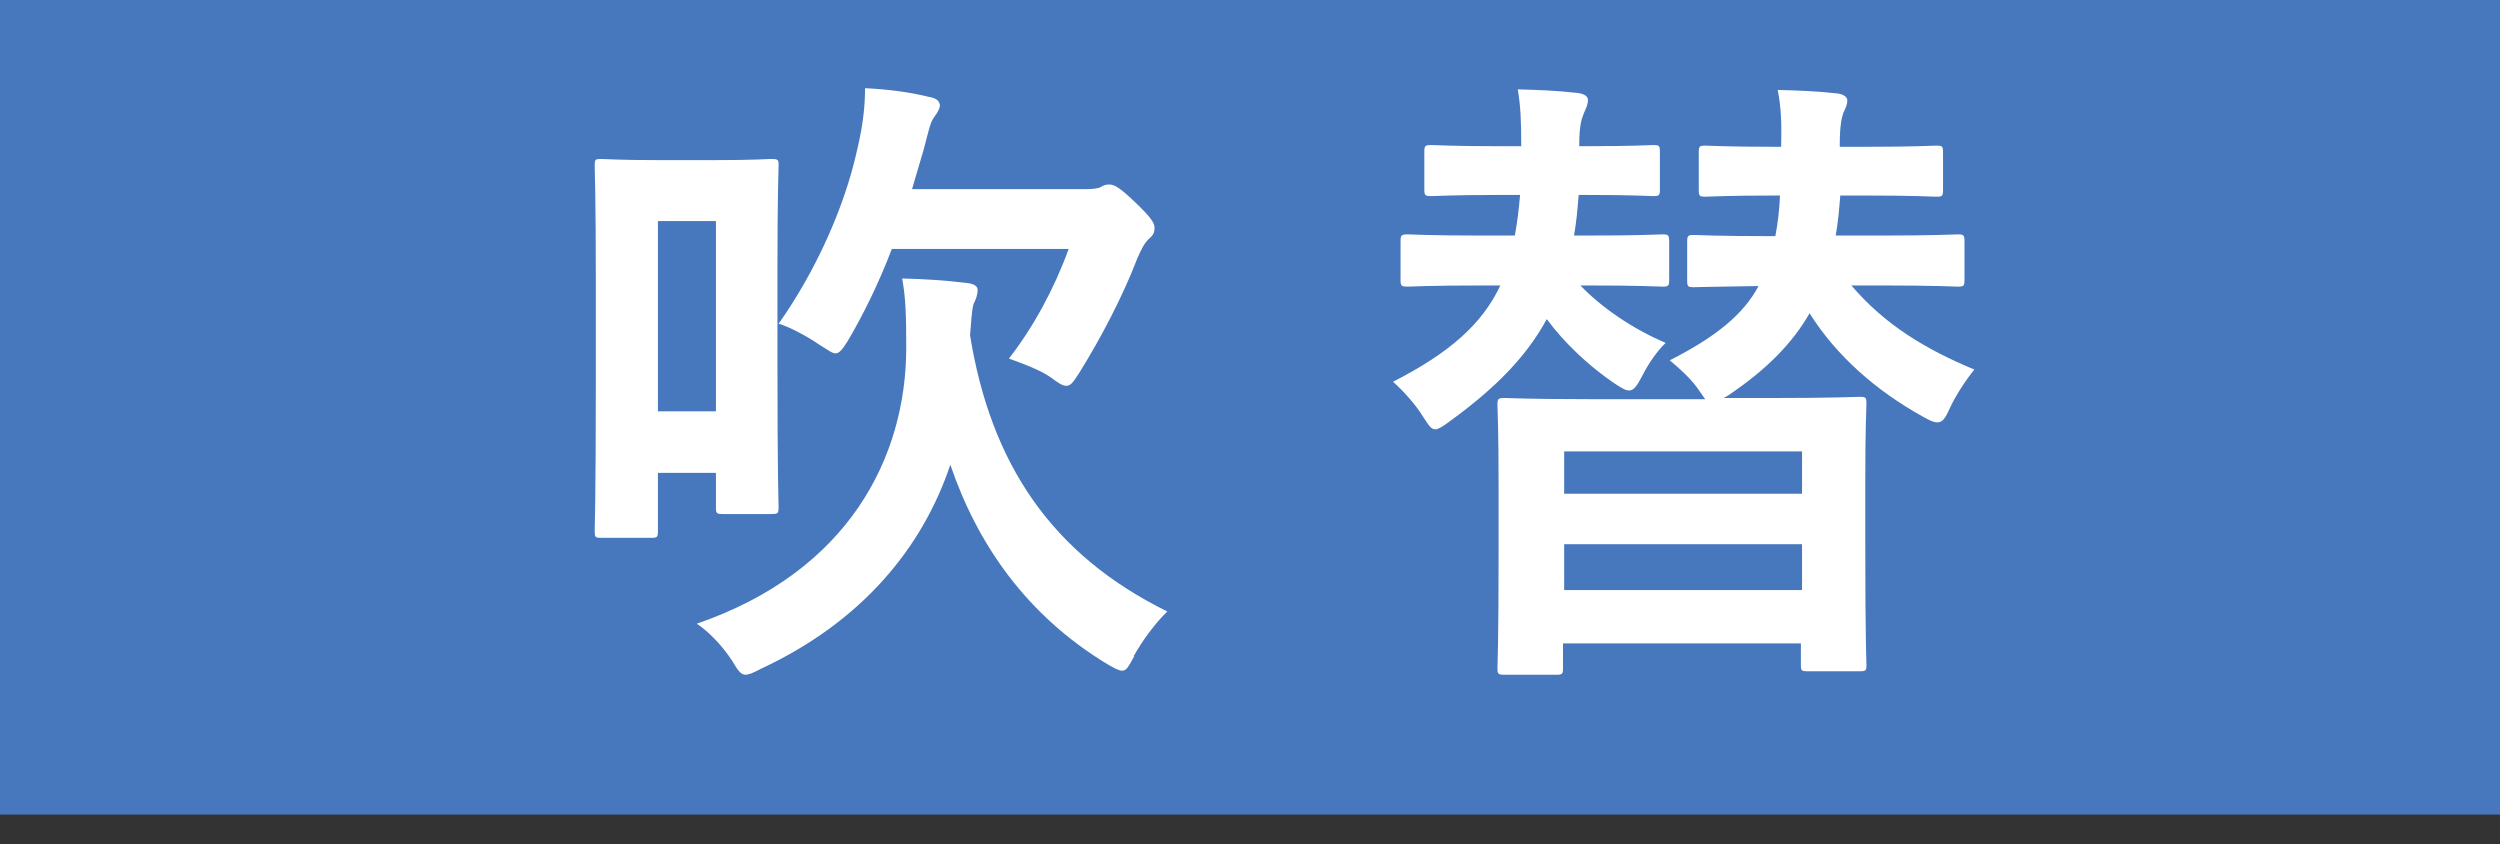 <?xml version="1.0" encoding="UTF-8"?><svg id="_レイヤー_2" xmlns="http://www.w3.org/2000/svg" viewBox="0 0 43.09 14.55"><rect x="0" y="0" width="43.09" height="14.55" fill="#333333" stroke="none"/><defs><style>.cls-1{fill:#fff;}.cls-2{fill:#4778bd;}</style></defs><g id="frame"><rect class="cls-2" width="43.09" height="14.04"/><path class="cls-1" d="M13.4,6.21c0,2.07.02,2.46.02,2.53,0,.11-.01.12-.13.12h-.83c-.11,0-.12-.01-.12-.12v-.59h-1v1c0,.11-.01.12-.12.12h-.86c-.1,0-.11-.01-.11-.12,0-.08.02-.48.02-2.68v-1.55c0-1.56-.02-1.99-.02-2.07,0-.1.01-.11.11-.11.08,0,.3.02,1,.02h.94c.7,0,.92-.02.99-.02.12,0,.13.01.13.11,0,.08-.02.48-.02,1.74v1.63ZM11.34,3.81v3.28h1v-3.28h-1ZM19.55,11.31c-.1.18-.13.25-.21.25-.05,0-.13-.04-.25-.11-1.39-.84-2.24-2.06-2.71-3.44-.49,1.46-1.55,2.72-3.27,3.52-.13.07-.21.1-.26.1-.08,0-.13-.07-.23-.24-.17-.26-.4-.5-.61-.64,2.62-.9,3.61-2.87,3.61-4.76,0-.56-.01-.86-.07-1.19.38.01.74.03,1.13.08.11.01.17.06.17.11,0,.1-.03.17-.07.25-.03.11-.04.29-.06.54.36,2.22,1.41,3.78,3.4,4.76-.2.19-.43.5-.58.77ZM15.38,4.27c-.24.63-.51,1.17-.77,1.61-.09.14-.14.21-.21.21-.06,0-.13-.06-.28-.15-.2-.14-.52-.31-.7-.36.63-.89,1.13-1.99,1.35-2.98.11-.46.14-.79.14-1.08.41.02.78.07,1.1.15.13.02.18.07.19.14,0,.06-.04.13-.1.21-.07.1-.09.22-.18.56l-.2.68h2.99c.12,0,.22-.01.27-.04.04-.03.1-.04.14-.04.09,0,.19.06.46.32.25.24.32.34.32.43,0,.07-.02.12-.08.17-.1.09-.15.2-.22.36-.24.63-.62,1.36-1,1.97-.1.15-.14.22-.22.22-.06,0-.13-.04-.26-.14-.2-.14-.51-.25-.73-.33.42-.54.78-1.2,1.03-1.89h-3.07Z"/><path class="cls-1" d="M27.21,3.36c-.02.25-.04.48-.08.7h.25c.9,0,1.19-.02,1.27-.02.11,0,.12.01.12.13v.65c0,.11-.01.12-.12.12-.08,0-.36-.02-1.27-.02h-.14c.35.37.9.75,1.47.99-.14.13-.3.36-.4.56-.1.19-.15.26-.23.26-.06,0-.13-.04-.25-.12-.43-.29-.86-.69-1.17-1.11-.34.63-.87,1.18-1.67,1.76-.12.09-.2.14-.25.14-.08,0-.12-.08-.22-.23-.13-.21-.34-.44-.51-.59.98-.5,1.54-1,1.85-1.66h-.32c-.9,0-1.2.02-1.27.02-.12,0-.13-.01-.13-.12v-.65c0-.12.01-.13.13-.13.07,0,.36.02,1.27.02h.57c.04-.22.07-.45.09-.7h-.35c-.84,0-1.1.02-1.17.02-.12,0-.13-.01-.13-.12v-.64c0-.11.01-.12.13-.12.07,0,.33.02,1.17.02h.37v-.02c0-.41-.01-.67-.06-.96.34.01.66.02,1.01.06.13.01.2.06.2.12,0,.08-.03.14-.07.23-.04.1-.08.21-.08.55v.02h.11c.84,0,1.1-.02,1.16-.02.11,0,.12.01.12.12v.64c0,.11-.01.12-.12.12-.06,0-.32-.02-1.16-.02h-.14ZM31.72,3.36c-.02.25-.04.48-.08.7h.8c.91,0,1.23-.02,1.3-.02.11,0,.12.01.12.13v.65c0,.11-.01.12-.12.12-.07,0-.39-.02-1.3-.02h-.53c.58.68,1.28,1.1,2.12,1.45-.14.17-.32.44-.43.68-.07.16-.12.23-.21.23-.07,0-.14-.04-.25-.1-.81-.45-1.49-1.05-1.95-1.78-.3.52-.74.97-1.41,1.42l-.07.04h.87c1.04,0,1.4-.02,1.47-.02.11,0,.12.01.12.12,0,.07-.02.39-.02,1.27v1.17c0,1.68.02,1.99.02,2.06,0,.1-.01.11-.12.11h-.89c-.11,0-.12-.01-.12-.11v-.37h-4.1v.42c0,.11-.01.12-.12.12h-.88c-.12,0-.13-.01-.13-.12,0-.07.02-.37.02-2.06v-1.03c0-1.05-.02-1.36-.02-1.44,0-.11.01-.12.13-.12.07,0,.43.02,1.46.02h1.99l-.09-.13c-.14-.21-.32-.37-.52-.54.79-.4,1.27-.79,1.53-1.28-.77.01-1.05.02-1.11.02-.11,0-.12-.01-.12-.12v-.65c0-.12.01-.13.12-.13.08,0,.37.02,1.3.02h.1c.04-.21.07-.45.08-.7h-.08c-.87,0-1.13.02-1.2.02-.11,0-.12-.01-.12-.12v-.64c0-.11.01-.12.12-.12.07,0,.33.02,1.2.02h.1c.01-.39,0-.69-.06-.98.35.01.68.02,1.02.06.11.01.18.06.18.12,0,.08-.03.13-.07.22-.03.09-.06.23-.06.55v.03h.46c.85,0,1.13-.02,1.2-.02.11,0,.12.01.12.12v.64c0,.11-.01.12-.12.12-.07,0-.35-.02-1.2-.02h-.48ZM26.96,8.51h4.1v-.73h-4.1v.73ZM31.06,10.17v-.79h-4.1v.79h4.1Z"/></g></svg>